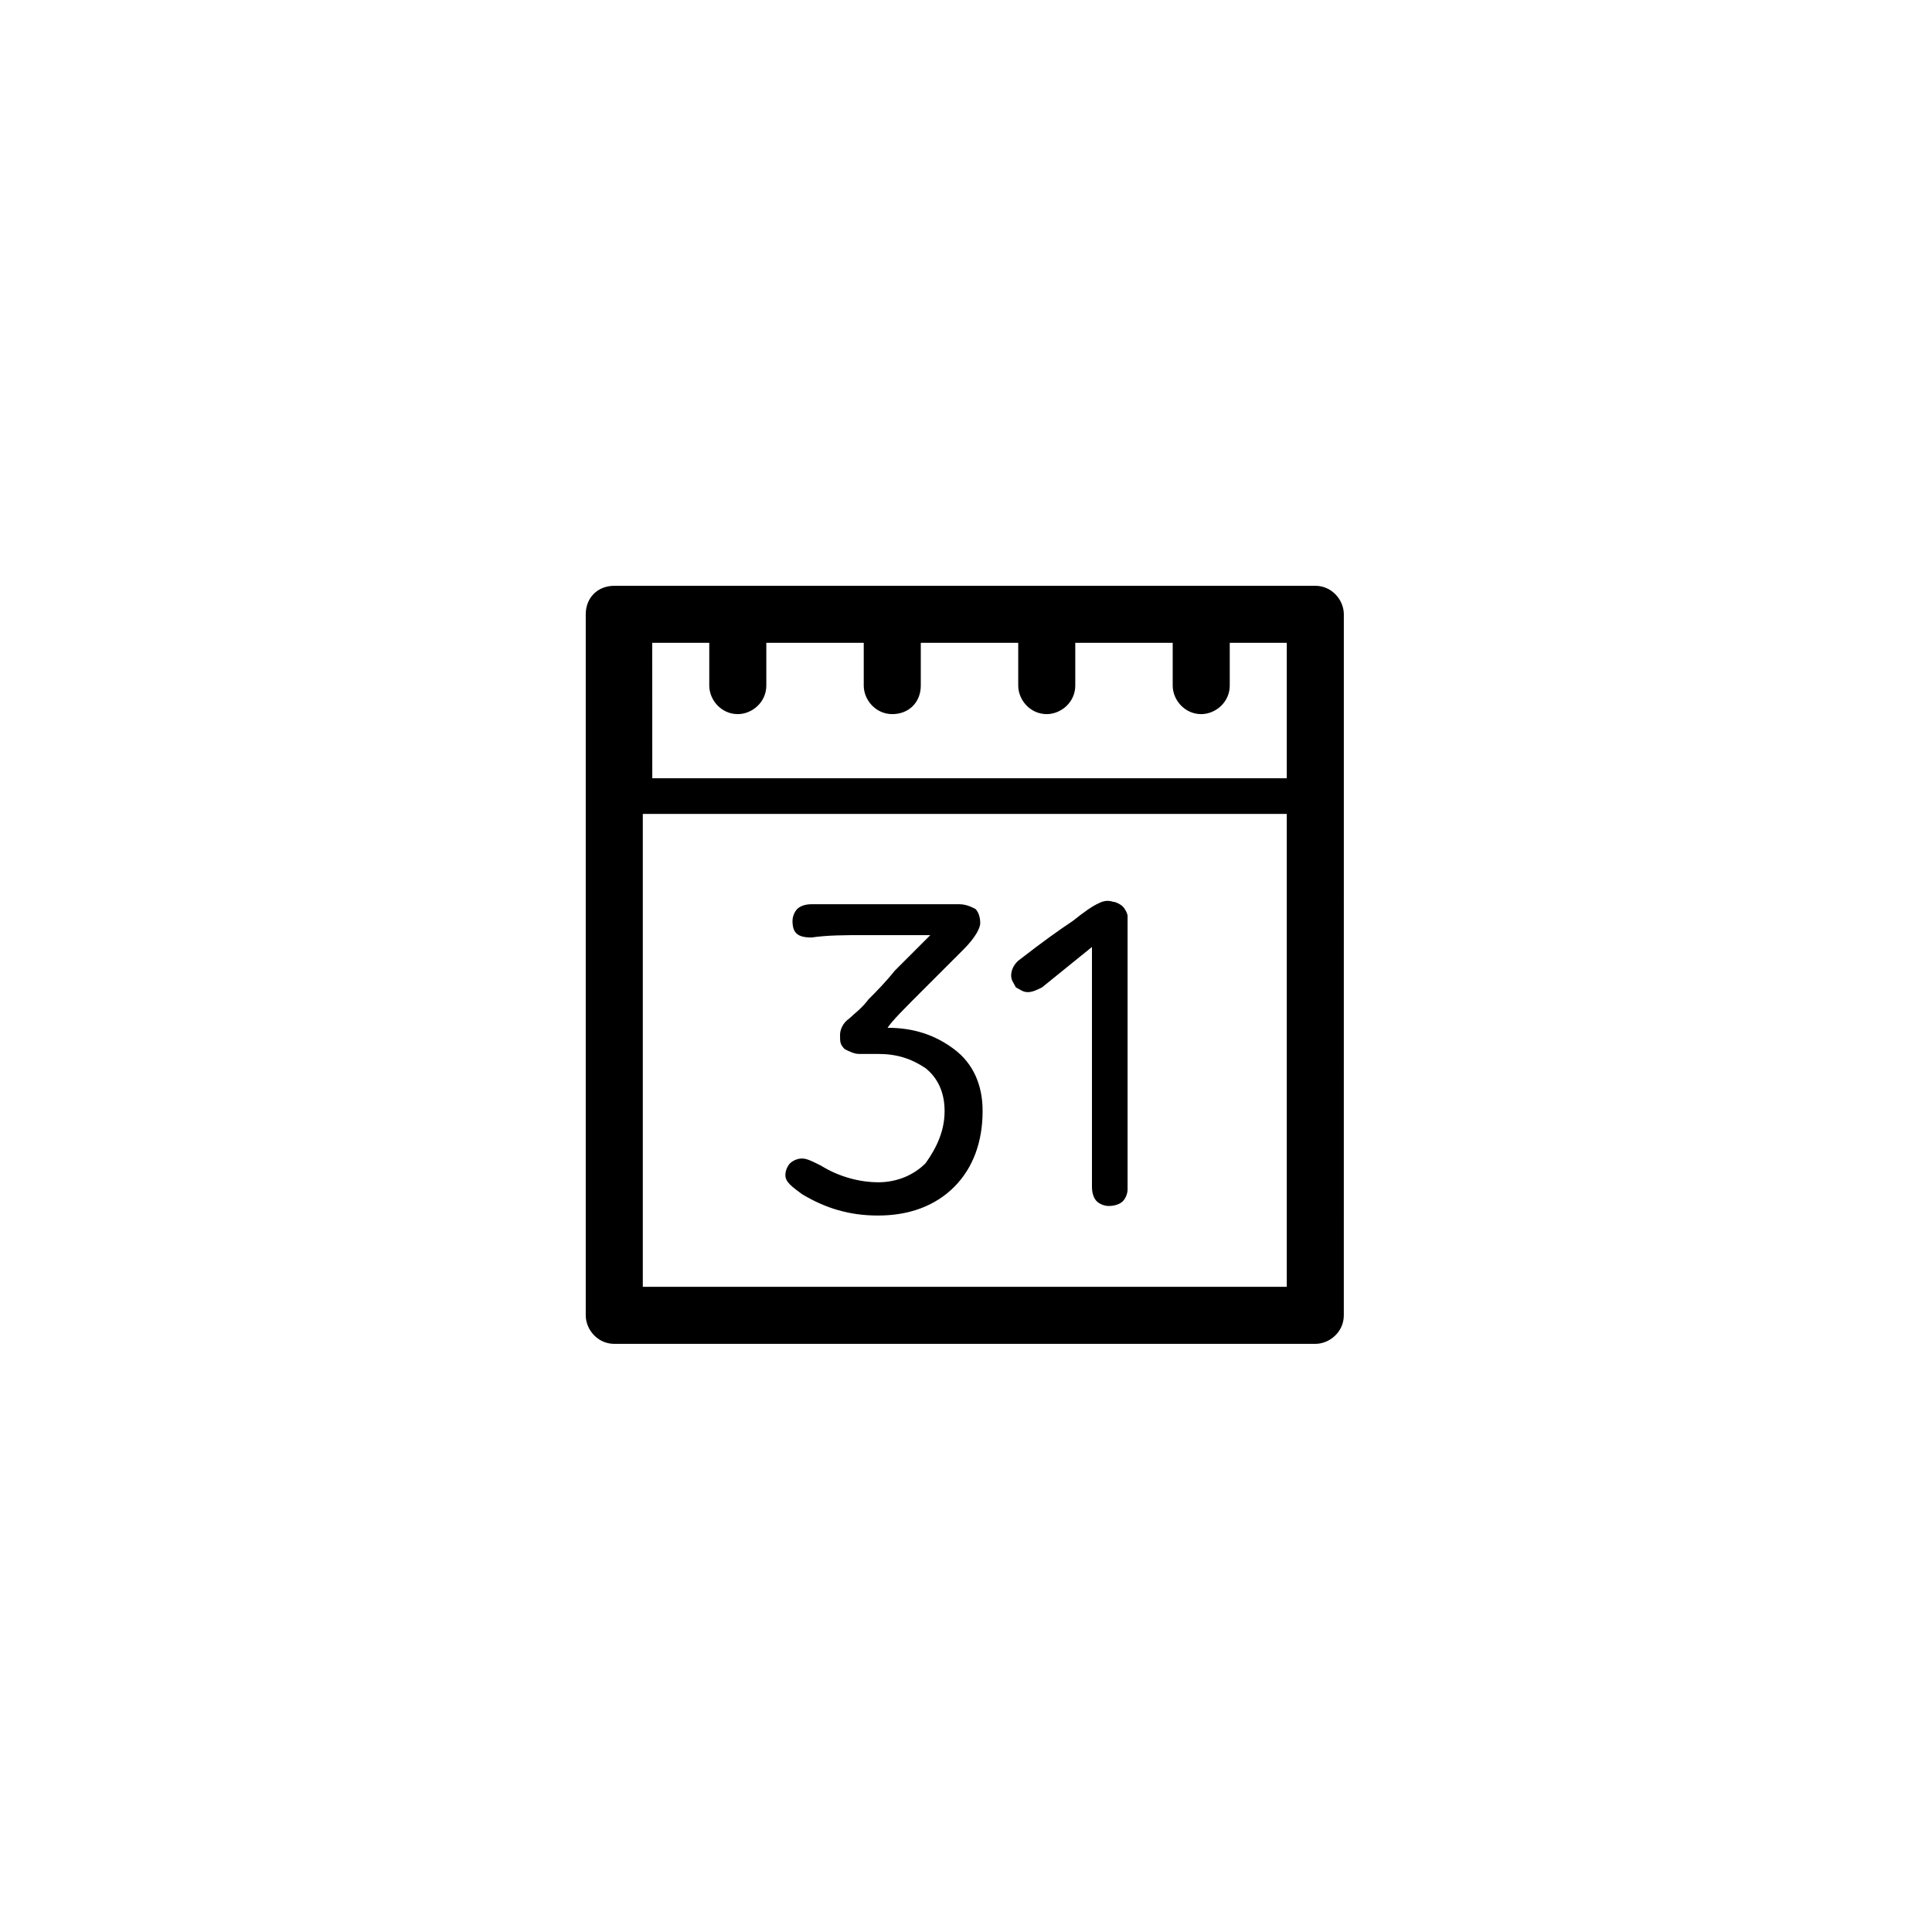 <?xml version="1.0" encoding="UTF-8"?>
<!-- Uploaded to: ICON Repo, www.svgrepo.com, Generator: ICON Repo Mixer Tools -->
<svg fill="#000000" width="800px" height="800px" version="1.1" viewBox="144 144 512 512" xmlns="http://www.w3.org/2000/svg">
 <path d="m306.79 299.24h185.78c4.41 0 7.559 3.777 7.559 7.559l-0.004 185.78c0 4.41-3.777 7.559-7.559 7.559l-185.78-0.004c-4.41 0-7.559-3.777-7.559-7.559v-185.78c0.004-4.402 3.152-7.551 7.559-7.551zm7.559 51.008h170.66v-35.895h-15.113v11.336c0 4.41-3.777 7.559-7.559 7.559-4.41 0-7.559-3.777-7.559-7.559v-11.336h-25.82v11.336c0 4.41-3.777 7.559-7.559 7.559-4.41 0-7.559-3.777-7.559-7.559v-11.336h-25.82v11.336c0 4.41-3.148 7.559-7.559 7.559s-7.559-3.777-7.559-7.559v-11.336h-25.82v11.336c0 4.41-3.777 7.559-7.559 7.559-4.41 0-7.559-3.777-7.559-7.559v-11.336h-15.113l0.012 35.895zm170.66 9.449h-170.66v125.32h170.66zm-90.684 78.719c0-5.039-1.891-8.816-5.039-11.336-3.777-2.519-7.559-3.777-12.594-3.777h-5.039c-1.258 0-2.519-0.629-3.777-1.258-1.258-1.258-1.258-1.891-1.258-3.777 0-1.258 0.629-3.148 2.519-4.41 1.258-1.258 3.148-2.519 5.039-5.039 1.891-1.891 4.41-4.41 6.926-7.559 5.668-5.668 8.816-8.816 9.445-9.445h-17.633c-5.039 0-9.445 0-13.855 0.629-3.777 0-5.039-1.258-5.039-4.41 0-1.258 0.629-2.519 1.258-3.148 0.629-0.629 1.891-1.258 3.777-1.258h14.484 5.039 7.559 6.926 5.039c1.891 0 3.148 0.629 4.41 1.258 0.629 0.629 1.258 1.891 1.258 3.777 0 1.258-1.258 3.777-4.41 6.926-1.258 1.258-2.519 2.519-4.41 4.41s-3.777 3.777-6.297 6.297c-5.039 5.039-8.188 8.188-9.445 10.078 6.926 0 12.594 1.891 17.633 5.668 5.039 3.777 7.559 9.445 7.559 16.375 0 8.188-2.519 15.113-7.559 20.152-5.039 5.039-11.965 7.559-20.152 7.559-7.559 0-13.855-1.891-20.152-5.668-2.519-1.891-4.41-3.148-4.41-5.039 0-1.258 0.629-2.519 1.258-3.148 0.629-0.629 1.891-1.258 3.148-1.258 1.258 0 2.519 0.629 5.039 1.891 5.039 3.148 10.707 4.41 15.113 4.41 5.039 0 9.445-1.891 12.594-5.039 3.156-4.414 5.047-8.82 5.047-13.859zm25.82-32.746c-1.258 0.629-2.519 1.258-3.777 1.258s-1.891-0.629-3.148-1.258c-0.629-1.258-1.258-1.891-1.258-3.148 0-1.258 0.629-3.148 2.519-4.41 5.668-4.41 10.078-7.559 13.855-10.078 3.148-2.519 5.039-3.777 6.297-4.41 1.258-0.629 2.519-1.258 4.41-0.629 0.629 0 1.891 0.629 2.519 1.258 0.629 0.629 1.258 1.891 1.258 2.519v72.418c0 1.258-0.629 2.519-1.258 3.148-0.629 0.629-1.891 1.258-3.777 1.258-1.258 0-2.519-0.629-3.148-1.258-0.629-0.629-1.258-1.891-1.258-3.777v-4.41-7.559-9.445-9.445-9.445-8.188-15.113z"/>
</svg>